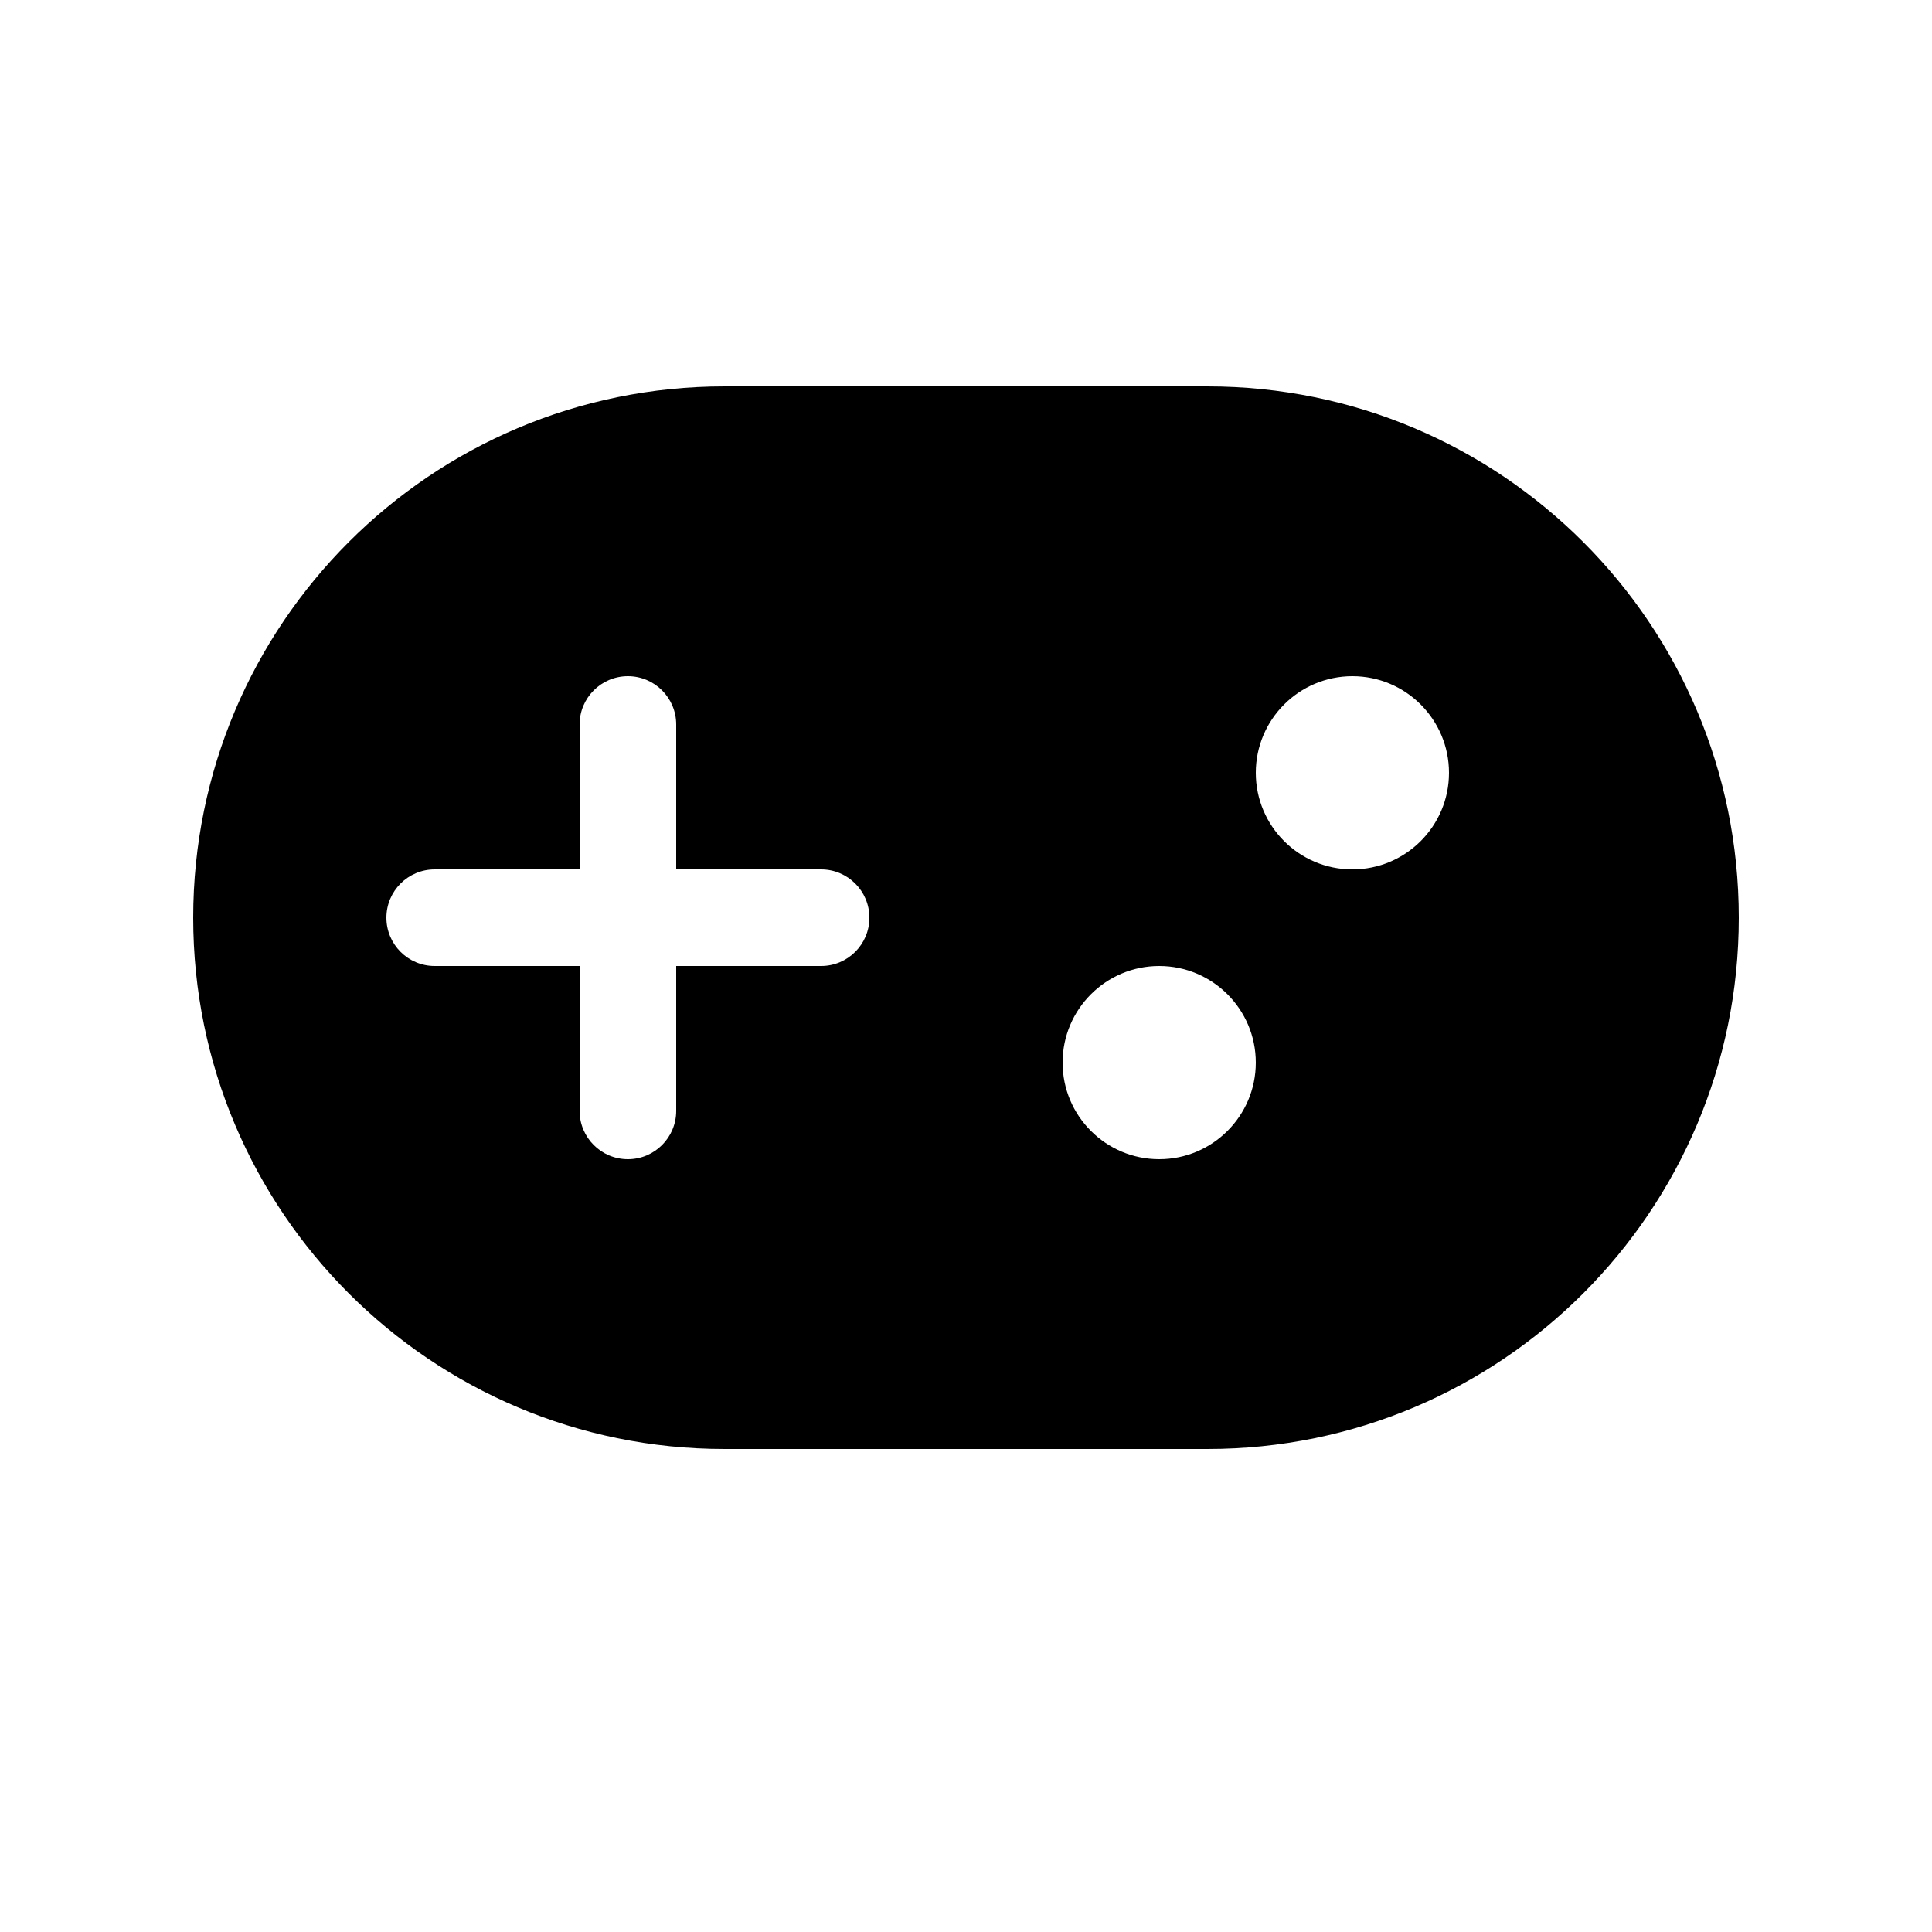 <svg xmlns="http://www.w3.org/2000/svg" viewBox="0 0 20 20" fill="none"><path d="M7.5 4C4.462 4 2 6.462 2 9.5C2 12.538 4.462 15 7.5 15H12.5C15.538 15 18 12.538 18 9.5C18 6.462 15.538 4 12.5 4H7.5ZM6 7.5C6 7.224 6.224 7 6.5 7C6.776 7 7 7.224 7 7.5V9H8.5C8.776 9 9 9.224 9 9.5C9 9.776 8.776 10 8.5 10H7V11.5C7 11.776 6.776 12 6.5 12C6.224 12 6 11.776 6 11.5V10H4.5C4.224 10 4 9.776 4 9.5C4 9.224 4.224 9 4.5 9H6V7.5ZM15 8C15 8.552 14.552 9 14 9C13.448 9 13 8.552 13 8C13 7.448 13.448 7 14 7C14.552 7 15 7.448 15 8ZM12 12C11.448 12 11 11.552 11 11C11 10.448 11.448 10 12 10C12.552 10 13 10.448 13 11C13 11.552 12.552 12 12 12Z" fill="currentColor"/></svg>